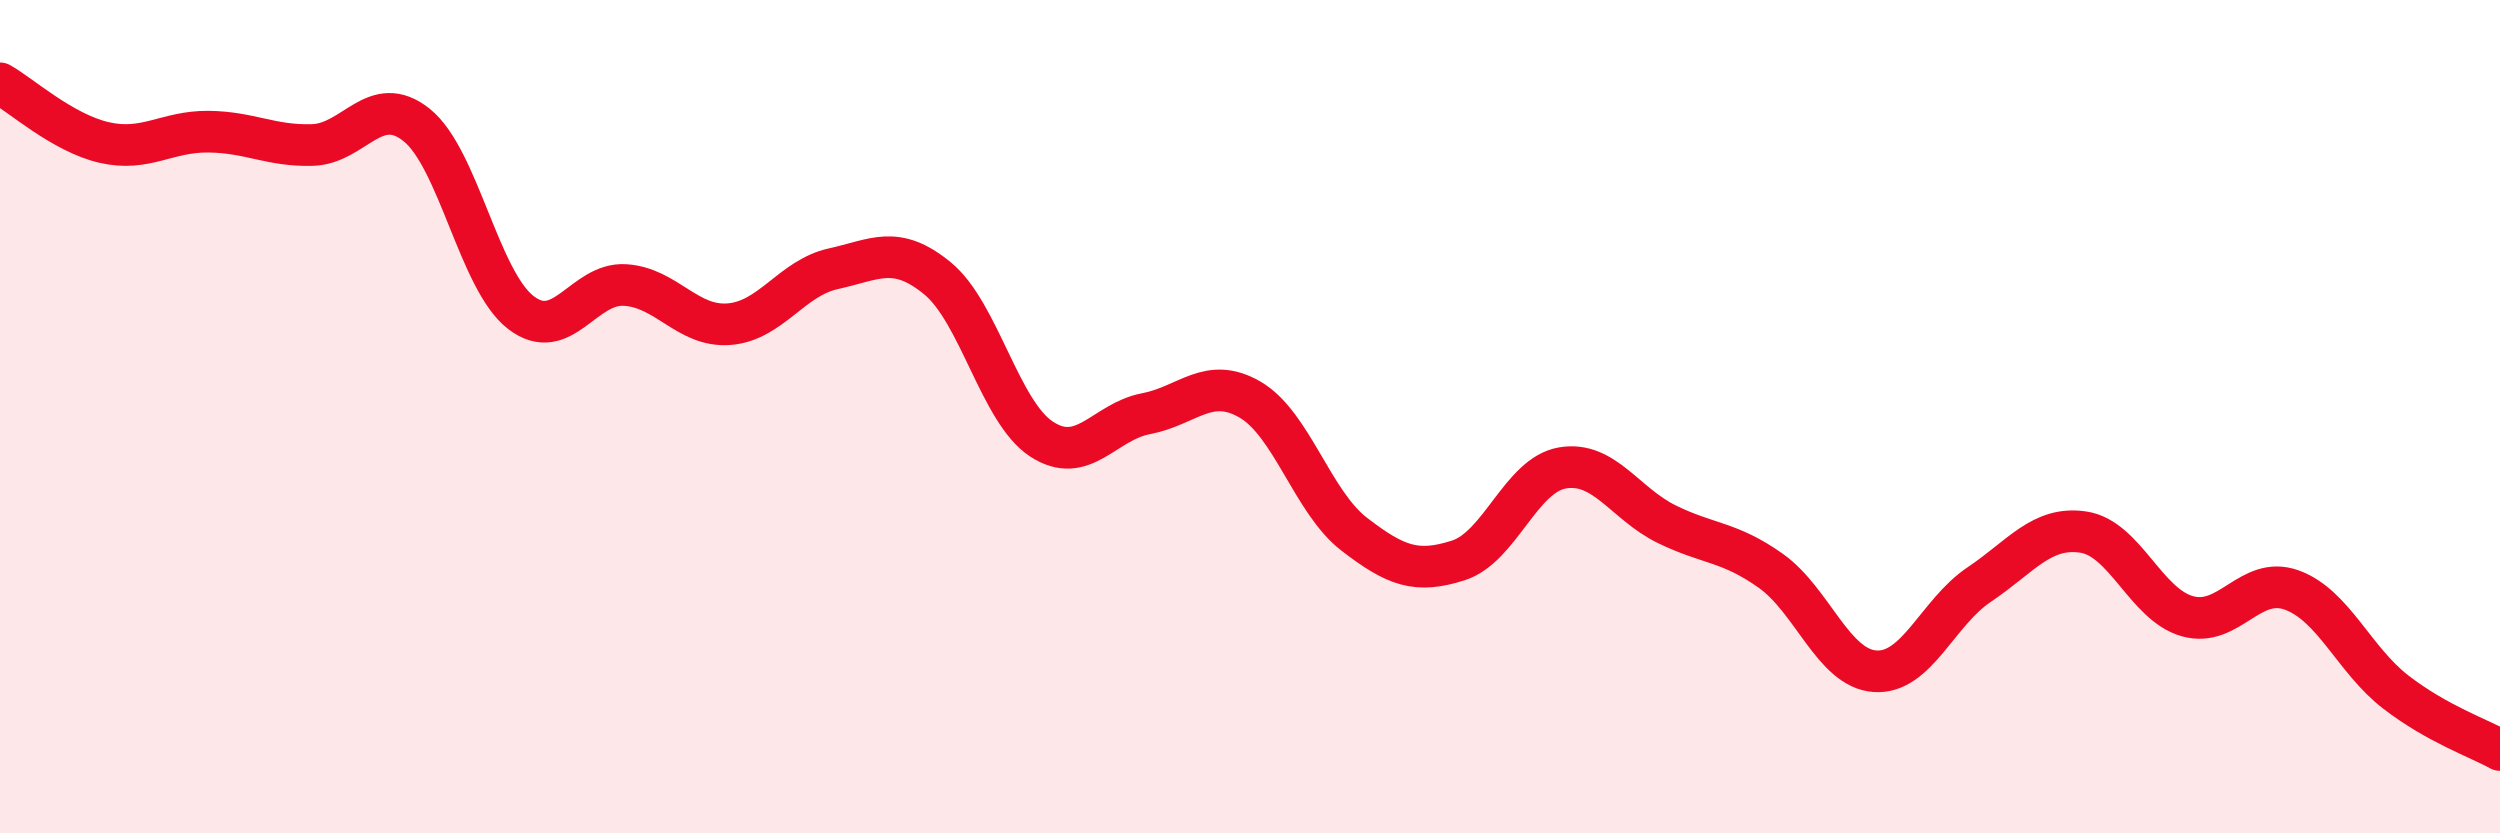 
    <svg width="60" height="20" viewBox="0 0 60 20" xmlns="http://www.w3.org/2000/svg">
      <path
        d="M 0,2 C 0.5,2.28 1.5,3.19 2.5,3.42 C 3.5,3.65 4,3.15 5,3.16 C 6,3.17 6.5,3.51 7.5,3.48 C 8.5,3.45 9,2.2 10,3 C 11,3.8 11.5,6.73 12.5,7.5 C 13.5,8.27 14,6.78 15,6.84 C 16,6.9 16.5,7.86 17.5,7.78 C 18.5,7.7 19,6.67 20,6.45 C 21,6.23 21.5,5.86 22.5,6.68 C 23.5,7.5 24,9.89 25,10.54 C 26,11.19 26.5,10.12 27.5,9.93 C 28.5,9.74 29,9.01 30,9.59 C 31,10.17 31.5,12.05 32.5,12.82 C 33.5,13.59 34,13.77 35,13.45 C 36,13.13 36.5,11.4 37.5,11.23 C 38.5,11.06 39,12.09 40,12.58 C 41,13.07 41.5,12.99 42.5,13.7 C 43.5,14.41 44,16.04 45,16.11 C 46,16.18 46.5,14.7 47.5,14.03 C 48.5,13.36 49,12.62 50,12.77 C 51,12.92 51.5,14.51 52.5,14.79 C 53.5,15.07 54,13.8 55,14.16 C 56,14.52 56.5,15.84 57.5,16.61 C 58.5,17.38 59.5,17.72 60,18L60 20L0 20Z"
        fill="#EB0A25"
        opacity="0.1"
        stroke-linecap="round"
        stroke-linejoin="round"
      />
      <path
        d="M 0,2 C 0.5,2.28 1.5,3.19 2.5,3.42 C 3.5,3.65 4,3.15 5,3.16 C 6,3.17 6.5,3.51 7.5,3.48 C 8.5,3.45 9,2.2 10,3 C 11,3.8 11.5,6.73 12.5,7.5 C 13.5,8.27 14,6.78 15,6.84 C 16,6.9 16.5,7.86 17.5,7.78 C 18.5,7.7 19,6.67 20,6.45 C 21,6.23 21.5,5.86 22.5,6.68 C 23.5,7.5 24,9.89 25,10.54 C 26,11.19 26.5,10.12 27.5,9.93 C 28.5,9.74 29,9.01 30,9.59 C 31,10.17 31.5,12.05 32.5,12.82 C 33.5,13.59 34,13.77 35,13.45 C 36,13.13 36.5,11.4 37.5,11.23 C 38.5,11.06 39,12.09 40,12.58 C 41,13.07 41.5,12.99 42.5,13.7 C 43.5,14.41 44,16.04 45,16.11 C 46,16.18 46.5,14.7 47.5,14.03 C 48.5,13.36 49,12.62 50,12.77 C 51,12.92 51.5,14.51 52.5,14.79 C 53.5,15.07 54,13.8 55,14.16 C 56,14.52 56.5,15.84 57.5,16.61 C 58.5,17.38 59.5,17.72 60,18"
        stroke="#EB0A25"
        stroke-width="1"
        fill="none"
        stroke-linecap="round"
        stroke-linejoin="round"
      />
    </svg>
  